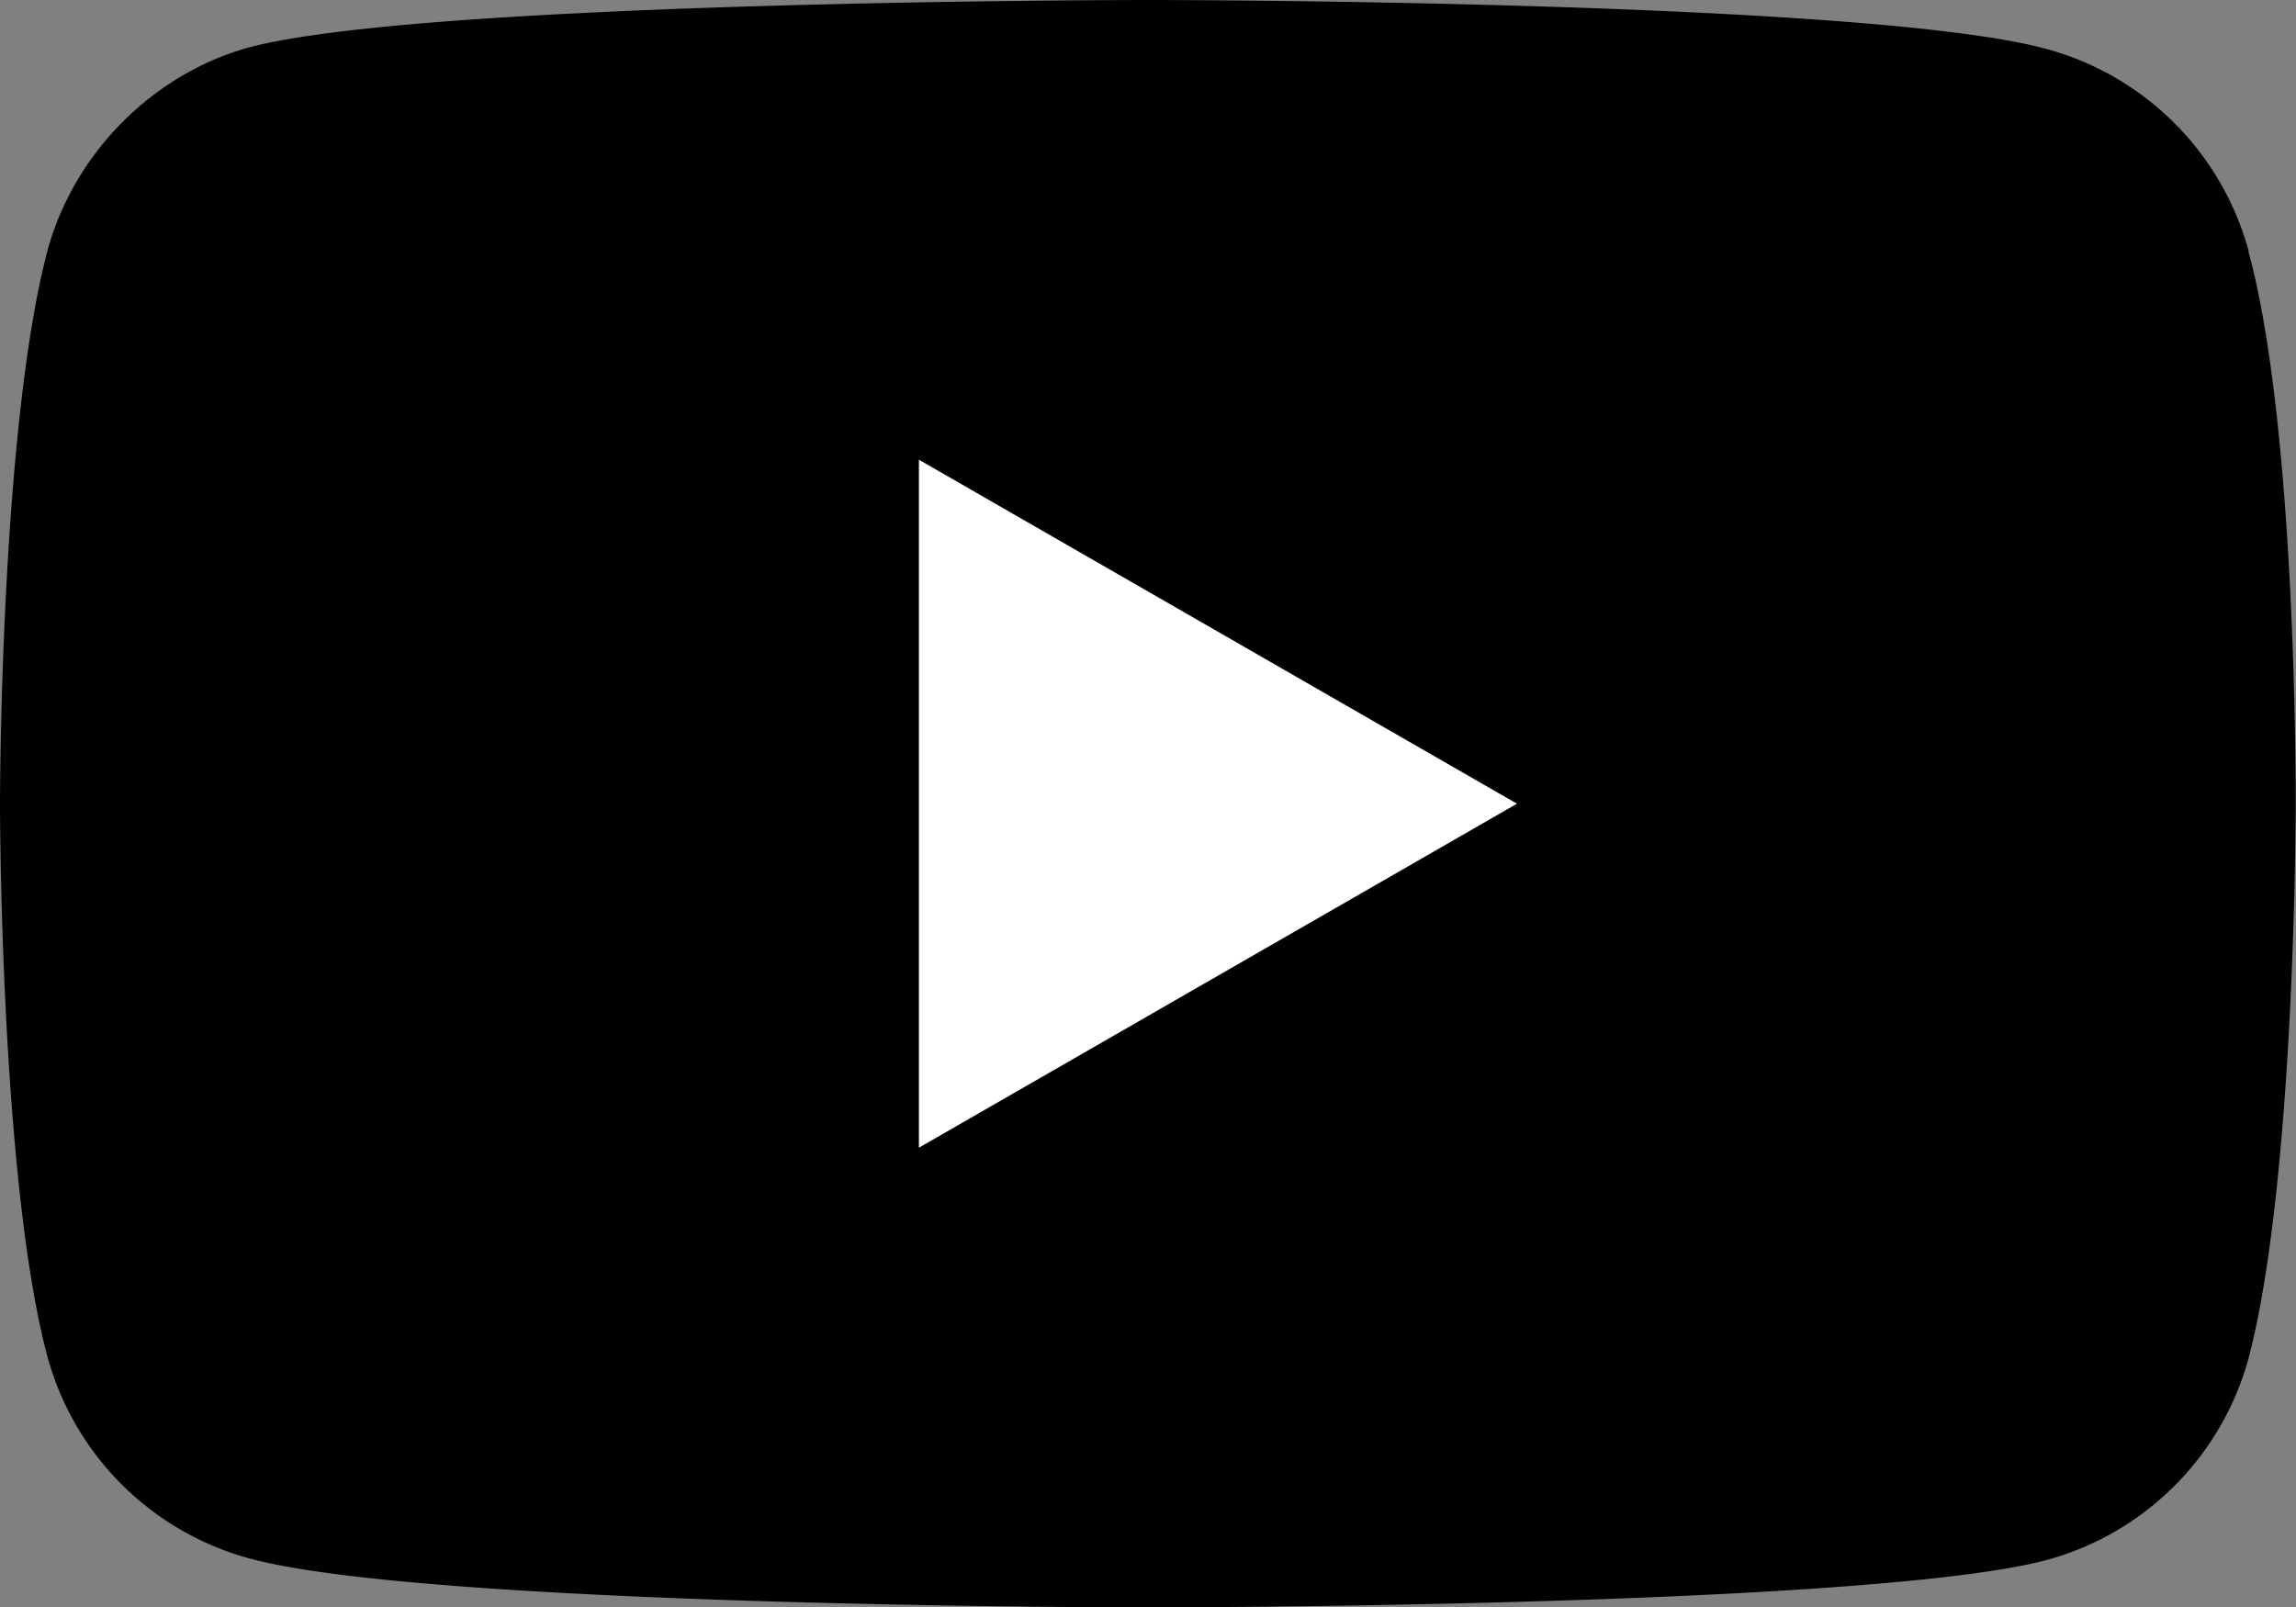 <svg viewBox="0 0 71.41 50" xmlns="http://www.w3.org/2000/svg"><rect x="0" y="0" width="71.41" height="50" fill="#808080" stroke="none"/><path d="M69.94 7.82a8.95 8.95 0 00-6.3-6.3C58.07 0 35.72 0 35.72 0S13.35 0 7.76 1.47c-3 .82-5.47 3.3-6.29 6.35C0 13.42 0 25 0 25s0 11.65 1.47 17.18a8.95 8.95 0 006.3 6.3C13.4 50 35.7 50 35.7 50s22.35 0 27.94-1.47a8.95 8.95 0 006.3-6.3c1.46-5.58 1.46-17.17 1.46-17.17s.06-11.65-1.47-17.24z"></path><path d="M47.18 25l-18.6-10.7v21.4z" fill="#fff"></path></svg>